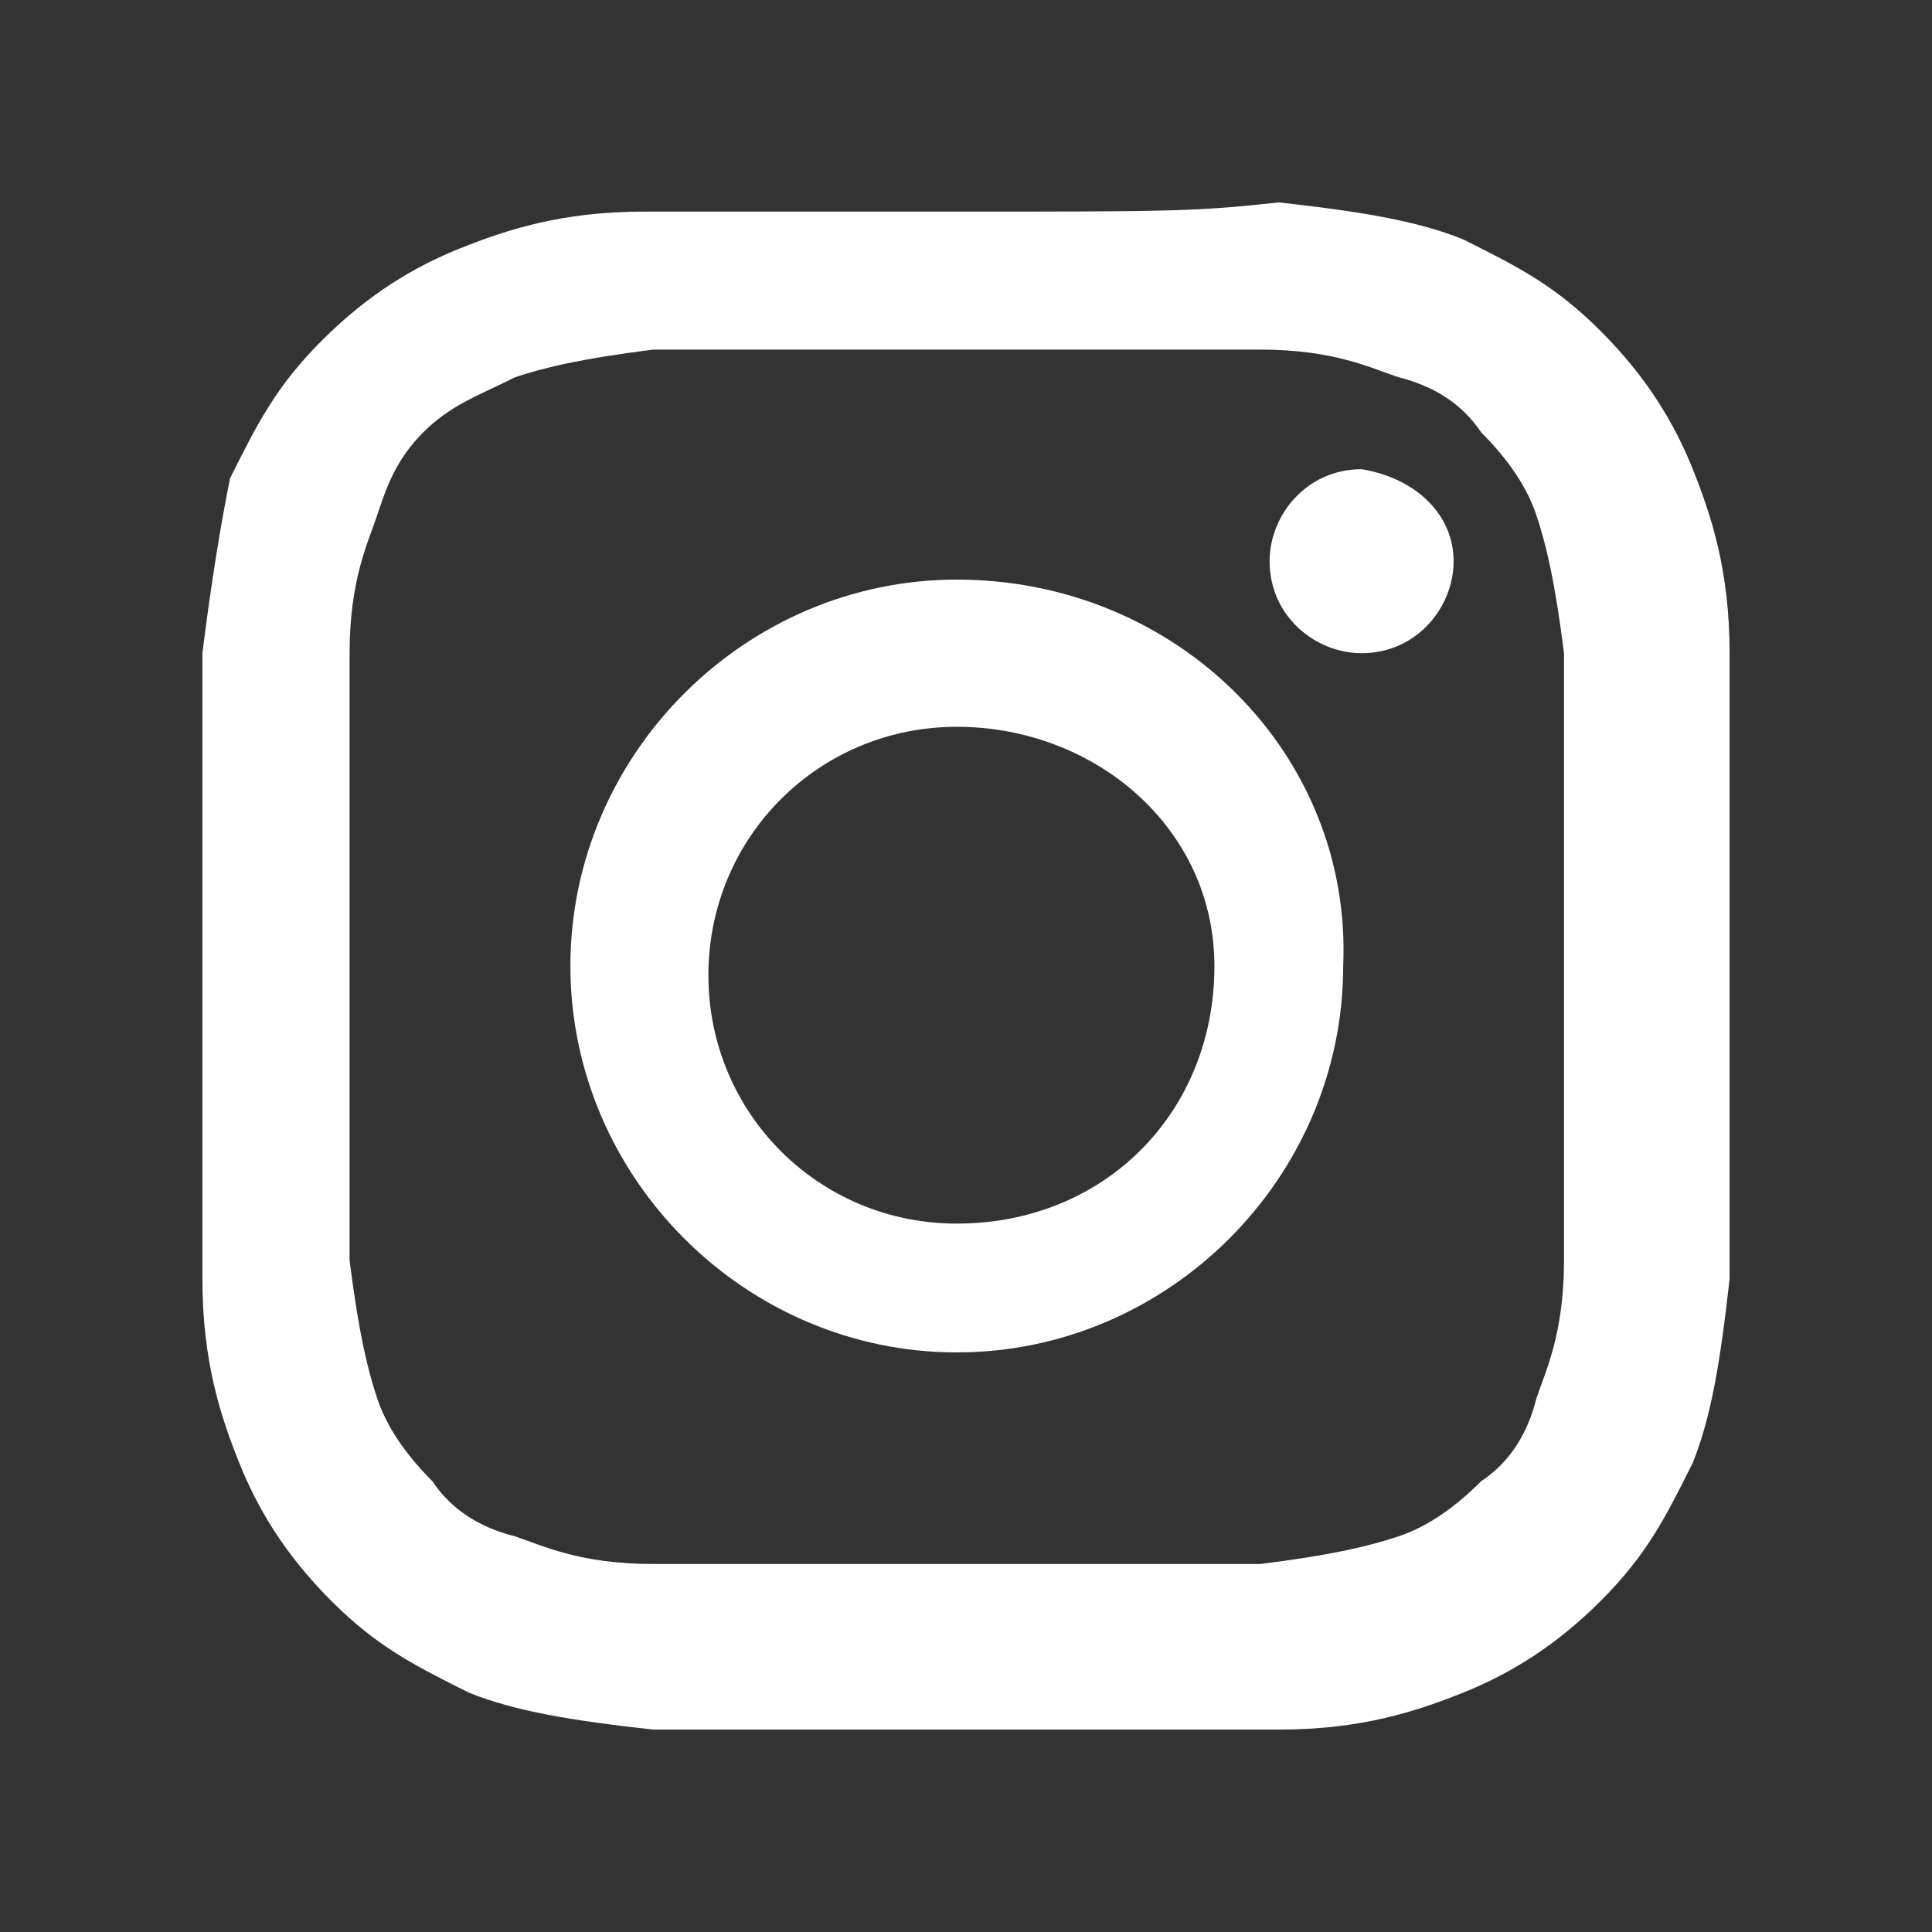 <?xml version="1.0" encoding="utf-8"?>
<!-- Generator: Adobe Illustrator 23.0.3, SVG Export Plug-In . SVG Version: 6.00 Build 0)  -->
<svg version="1.1" id="Camada_1" xmlns="http://www.w3.org/2000/svg" xmlns:xlink="http://www.w3.org/1999/xlink" x="0px" y="0px"
	 viewBox="0 0 21 21" style="enable-background:new 0 0 21 21;" xml:space="preserve">
<rect x="0" y="0" width="21" height="21" fill="#333333" stroke="none"/>
<style type="text/css">
	.st0{fill:#FFFFFF;}
</style>
<g id="XMLID_170_">
	<g id="XMLID_171_">
		<path id="XMLID_176_" class="st0" d="M10.4,3.8c2.2,0,2.5,0,3.3,0s1.2,0.2,1.5,0.3c0.4,0.1,0.7,0.3,0.9,0.6
			c0.3,0.3,0.5,0.6,0.6,0.9c0.1,0.3,0.2,0.7,0.3,1.5c0,0.9,0,1.1,0,3.3s0,2.5,0,3.3s-0.2,1.2-0.3,1.5c-0.1,0.4-0.3,0.7-0.6,0.9
			c-0.3,0.3-0.6,0.5-0.9,0.6c-0.3,0.1-0.7,0.2-1.5,0.3c-0.9,0-1.1,0-3.3,0s-2.5,0-3.3,0s-1.2-0.2-1.5-0.3c-0.4-0.1-0.7-0.3-0.9-0.6
			c-0.3-0.3-0.5-0.6-0.6-0.9c-0.1-0.3-0.2-0.7-0.3-1.5c0-0.9,0-1.1,0-3.3s0-2.5,0-3.3S4,5.9,4.1,5.6C4.2,5.3,4.3,5,4.6,4.7
			c0.3-0.3,0.6-0.4,1-0.6C5.9,4,6.3,3.9,7.1,3.8C8,3.8,8.2,3.8,10.4,3.8 M10.4,2.3c-2.2,0-2.5,0-3.4,0S5.5,2.5,5,2.7
			c-0.5,0.2-1,0.5-1.5,1s-0.7,0.9-1,1.5C2.4,5.7,2.3,6.3,2.2,7.1c0,0.9,0,1.2,0,3.4s0,2.5,0,3.4c0,0.9,0.2,1.5,0.4,2
			c0.2,0.5,0.5,1,1,1.5s0.9,0.7,1.5,1c0.5,0.2,1.1,0.3,2,0.4c0.9,0,1.2,0,3.4,0s2.5,0,3.4,0c0.9,0,1.5-0.2,2-0.4
			c0.5-0.2,1-0.5,1.5-1s0.7-0.9,1-1.5c0.2-0.5,0.3-1.1,0.4-2c0-0.9,0-1.2,0-3.4s0-2.5,0-3.4s-0.2-1.5-0.4-2c-0.2-0.5-0.5-1-1-1.5
			s-0.9-0.7-1.5-1c-0.5-0.2-1.1-0.3-2-0.4C13,2.3,12.7,2.3,10.4,2.3"/>
		<path id="XMLID_173_" class="st0" d="M10.4,6.3c-2.3,0-4.2,1.9-4.2,4.2s1.9,4.2,4.2,4.2s4.2-1.9,4.2-4.2
			C14.7,8.2,12.8,6.3,10.4,6.3 M10.4,13.3c-1.5,0-2.7-1.2-2.7-2.7s1.2-2.7,2.7-2.7s2.8,1.1,2.8,2.6C13.2,12.1,12,13.3,10.4,13.3"/>
		<path id="XMLID_172_" class="st0" d="M15.8,6.1c0,0.5-0.4,1-1,1c-0.5,0-1-0.4-1-1c0-0.5,0.4-1,1-1C15.4,5.2,15.8,5.6,15.8,6.1"/>
	</g>
</g>
</svg>
